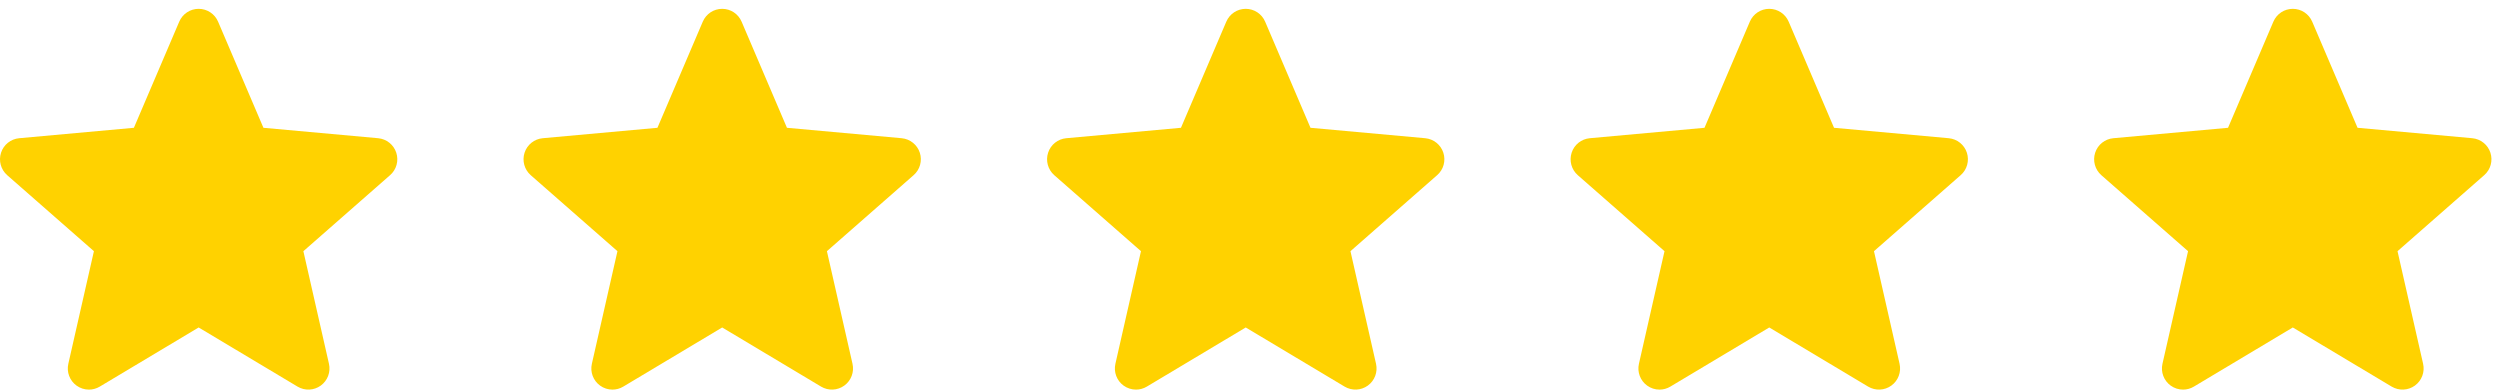 <svg width="154" height="24" viewBox="0 0 154 24" fill="none" xmlns="http://www.w3.org/2000/svg">
<path d="M24.411 9.408C24.25 8.912 23.81 8.562 23.293 8.514L16.227 7.872L13.434 1.335C13.229 0.855 12.759 0.544 12.237 0.544C11.716 0.544 11.246 0.855 11.041 1.335L8.248 7.872L1.182 8.514C0.664 8.562 0.224 8.912 0.064 9.408C-0.097 9.903 0.051 10.446 0.443 10.791L5.785 15.473L4.209 22.409C4.093 22.918 4.292 23.446 4.714 23.752C4.941 23.917 5.208 24 5.478 24C5.707 24 5.938 23.939 6.145 23.815L12.237 20.172L18.329 23.815C18.775 24.081 19.337 24.058 19.759 23.752C20.181 23.446 20.38 22.918 20.264 22.409L18.688 15.473L24.03 10.789C24.423 10.446 24.572 9.903 24.411 9.408Z" fill="#FFD200"/>
<path d="M56.661 9.408C56.5 8.912 56.059 8.562 55.542 8.514L48.476 7.872L45.683 1.335C45.478 0.855 45.009 0.544 44.487 0.544C43.965 0.544 43.496 0.855 43.291 1.335L40.498 7.872L33.431 8.514C32.913 8.562 32.474 8.912 32.313 9.408C32.153 9.903 32.301 10.446 32.693 10.791L38.035 15.473L36.459 22.409C36.343 22.918 36.541 23.446 36.964 23.752C37.19 23.917 37.458 24 37.727 24C37.956 24 38.188 23.939 38.394 23.815L44.487 20.172L50.578 23.815C51.025 24.081 51.587 24.058 52.009 23.752C52.431 23.446 52.63 22.918 52.514 22.409L50.938 15.473L56.28 10.789C56.673 10.446 56.821 9.903 56.661 9.408Z" fill="#FFD200"/>
<path d="M88.91 9.408C88.75 8.912 88.309 8.562 87.792 8.514L80.726 7.872L77.933 1.335C77.728 0.855 77.258 0.544 76.737 0.544C76.215 0.544 75.746 0.855 75.54 1.335L72.747 7.872L65.681 8.514C65.163 8.562 64.724 8.912 64.563 9.408C64.403 9.903 64.551 10.446 64.942 10.791L70.284 15.473L68.709 22.409C68.593 22.918 68.791 23.446 69.213 23.752C69.44 23.917 69.708 24 69.977 24C70.206 24 70.437 23.939 70.644 23.815L76.737 20.172L82.828 23.815C83.275 24.081 83.836 24.058 84.258 23.752C84.681 23.446 84.879 22.918 84.763 22.409L83.188 15.473L88.529 10.789C88.923 10.446 89.071 9.903 88.91 9.408Z" fill="#FFD200"/>
<path d="M121.16 9.408C120.999 8.912 120.559 8.562 120.042 8.514L112.976 7.872L110.182 1.335C109.977 0.855 109.508 0.544 108.986 0.544C108.464 0.544 107.995 0.855 107.79 1.335L104.997 7.872L97.931 8.514C97.412 8.562 96.973 8.912 96.813 9.408C96.652 9.903 96.8 10.446 97.192 10.791L102.534 15.473L100.958 22.409C100.842 22.918 101.041 23.446 101.463 23.752C101.689 23.917 101.957 24 102.226 24C102.456 24 102.687 23.939 102.893 23.815L108.986 20.172L115.077 23.815C115.524 24.081 116.086 24.058 116.508 23.752C116.93 23.446 117.129 22.918 117.013 22.409L115.437 15.473L120.779 10.789C121.172 10.446 121.32 9.903 121.16 9.408Z" fill="#FFD200"/>
<path d="M153.41 9.408C153.249 8.912 152.808 8.562 152.291 8.514L145.225 7.872L142.432 1.335C142.227 0.855 141.758 0.544 141.236 0.544C140.714 0.544 140.245 0.855 140.04 1.335L137.247 7.872L130.181 8.514C129.662 8.562 129.223 8.912 129.062 9.408C128.902 9.903 129.05 10.446 129.442 10.791L134.784 15.473L133.208 22.409C133.092 22.918 133.29 23.446 133.713 23.752C133.939 23.917 134.207 24 134.476 24C134.705 24 134.937 23.939 135.143 23.815L141.236 20.172L147.327 23.815C147.774 24.081 148.336 24.058 148.758 23.752C149.18 23.446 149.379 22.918 149.263 22.409L147.687 15.473L153.029 10.789C153.422 10.446 153.57 9.903 153.41 9.408Z" fill="#FFD200"/>
</svg>
